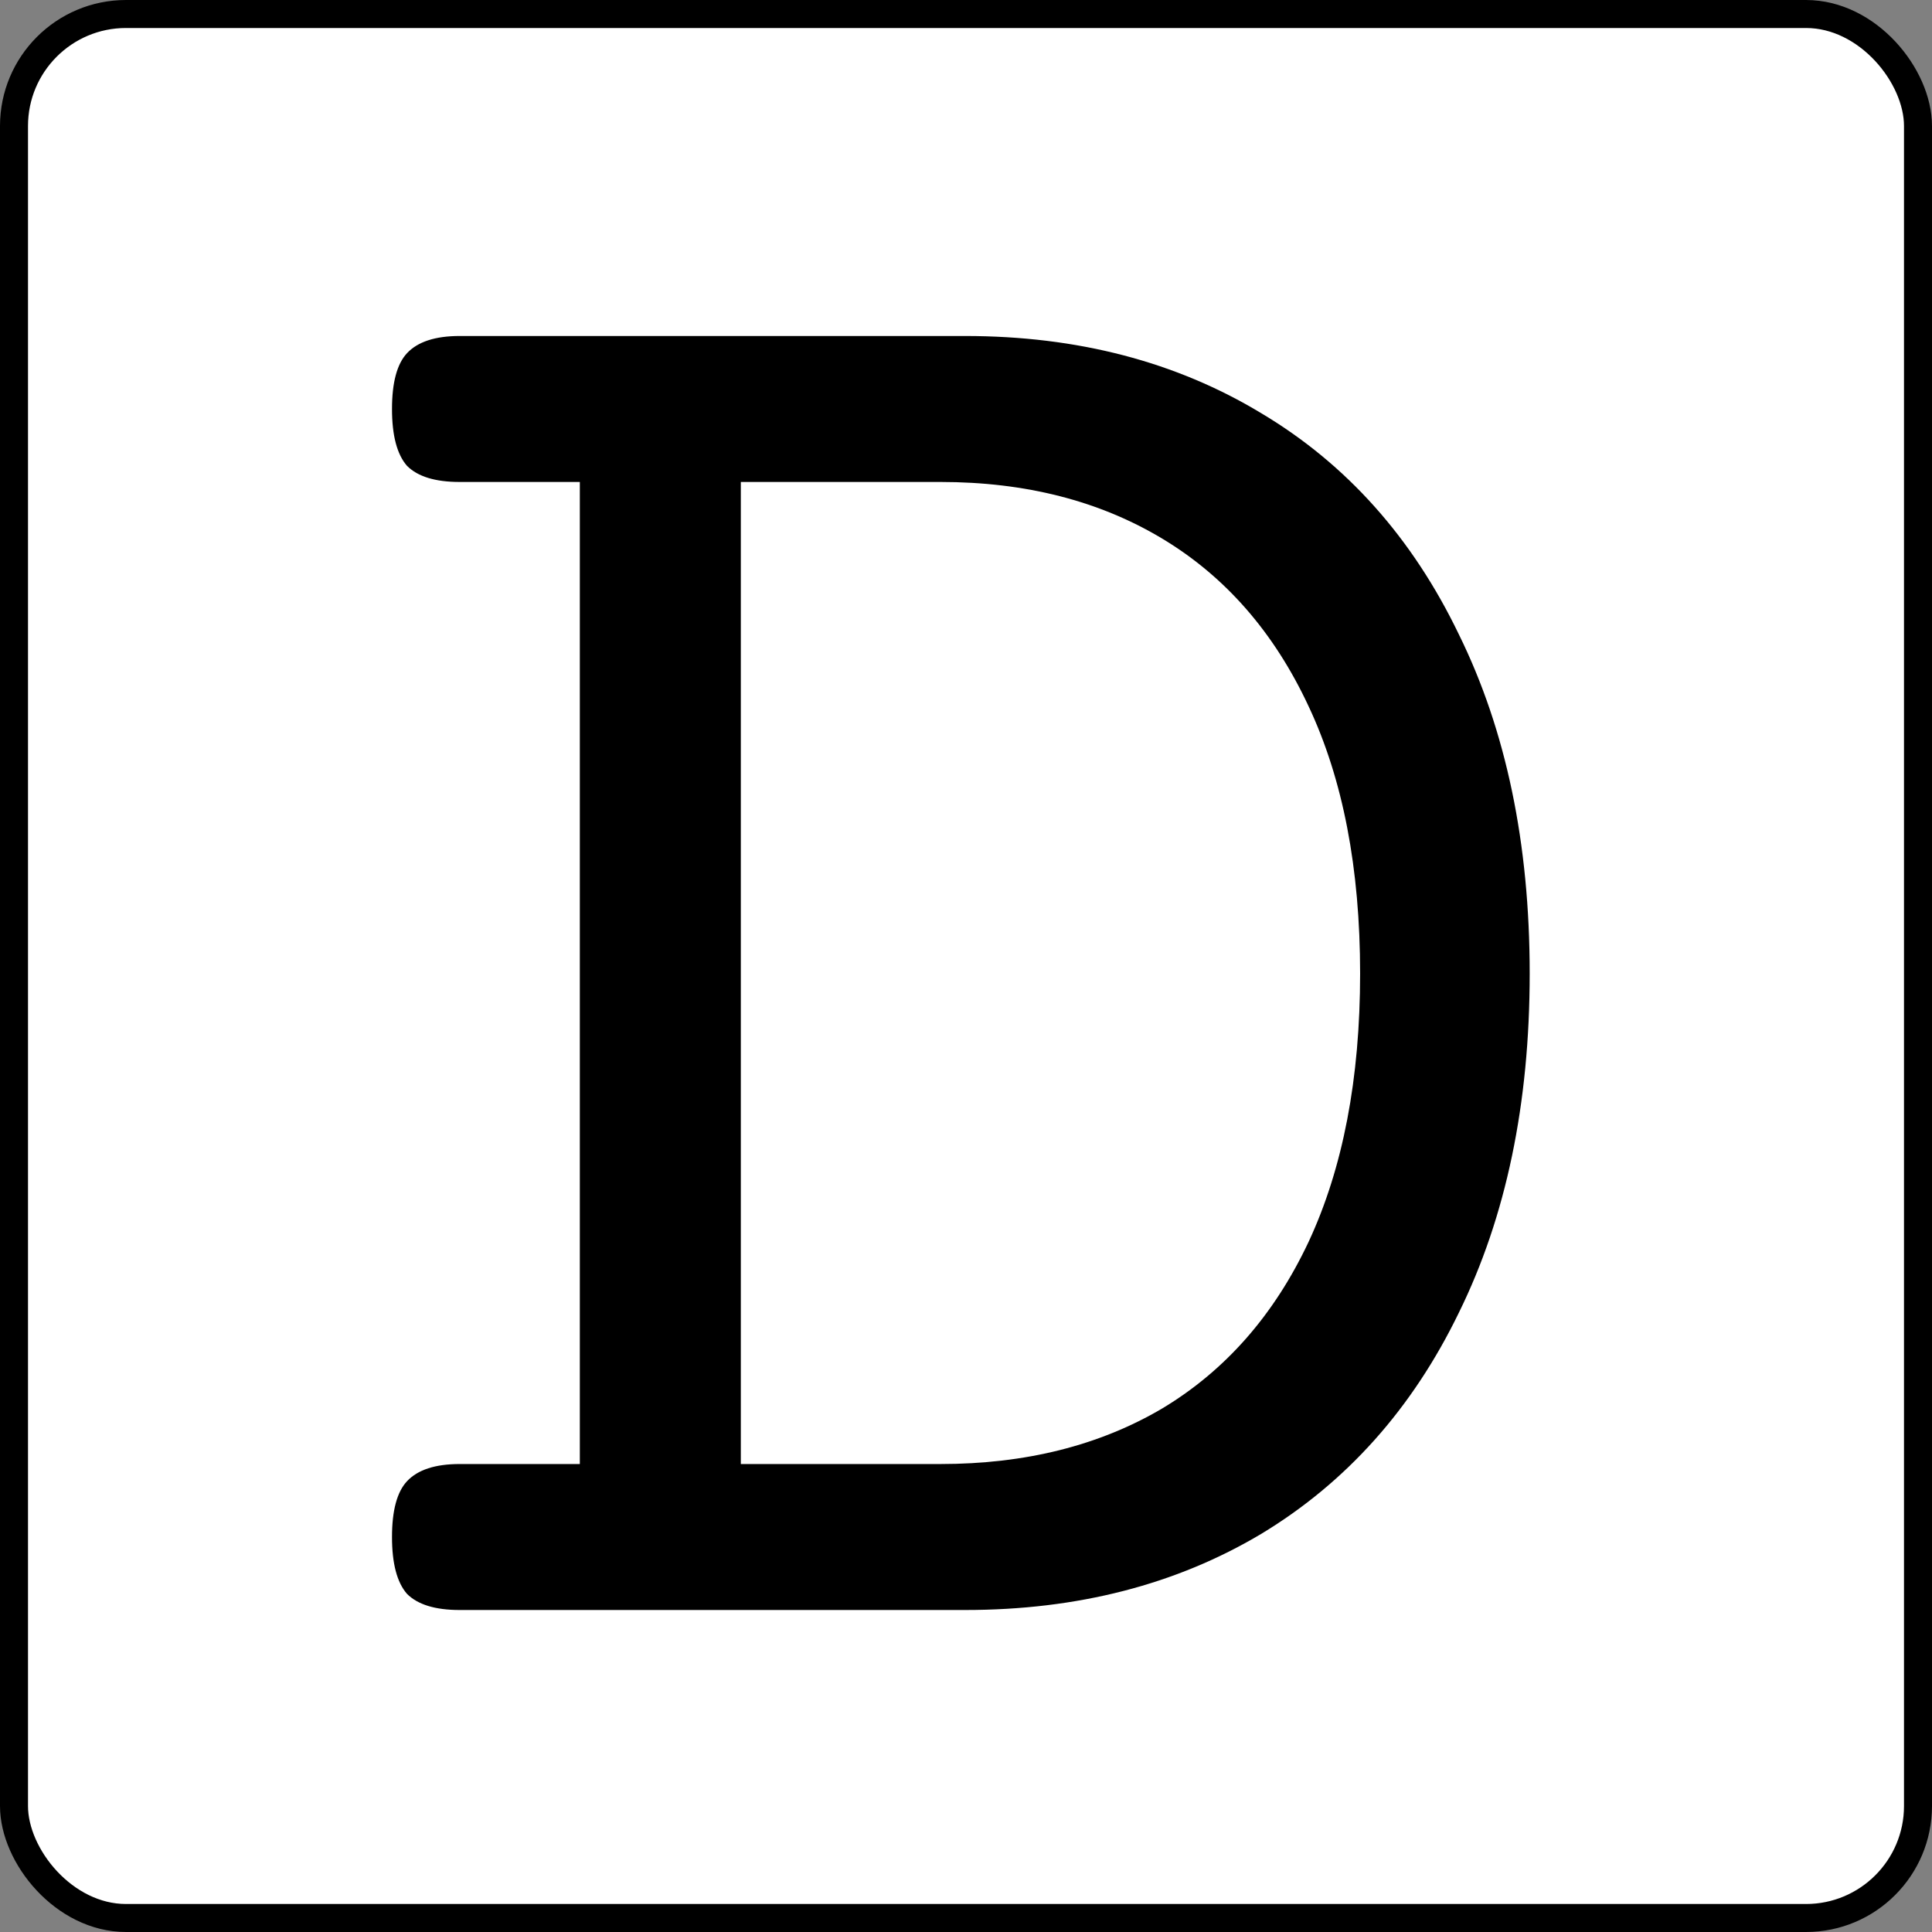 <svg width="512" height="512" viewBox="0 0 512 512" fill="none" xmlns="http://www.w3.org/2000/svg">
<rect x="0" y="0" width="512" height="512" fill="#808080" stroke="none"/>
<rect x="3.71" y="3.71" width="504.58" height="504.58" rx="29.681" fill="white"/>
<path d="M255.772 89.043C285.543 89.043 311.711 95.87 334.276 109.523C356.841 122.986 374.286 142.517 386.611 168.116C399.127 193.526 405.384 223.486 405.384 257.997C405.384 292.509 399.127 322.469 386.611 347.878C374.286 373.288 356.841 392.819 334.276 406.472C311.711 419.935 285.543 426.667 255.772 426.667H121.803C115.356 426.667 110.71 425.244 107.866 422.4C105.211 419.366 103.884 414.341 103.884 407.325C103.884 400.309 105.211 395.379 107.866 392.535C110.71 389.501 115.356 387.984 121.803 387.984H153.66V127.726H121.803C115.356 127.726 110.71 126.304 107.866 123.46C105.211 120.426 103.884 115.401 103.884 108.385C103.884 101.369 105.211 96.439 107.866 93.594C110.71 90.56 115.356 89.043 121.803 89.043H255.772ZM196.325 387.984H249.23C271.795 387.984 291.421 383.053 308.108 373.193C324.794 363.143 337.689 348.447 346.791 329.106C355.893 309.575 360.444 285.872 360.444 257.997C360.444 230.123 355.893 206.515 346.791 187.173C337.689 167.642 324.794 152.851 308.108 142.801C291.421 132.751 271.795 127.726 249.23 127.726H196.325V387.984Z" fill="black"/>
<rect x="3.71" y="3.71" width="504.58" height="504.58" rx="29.681" stroke="black" stroke-width="7.42"/>
</svg>
